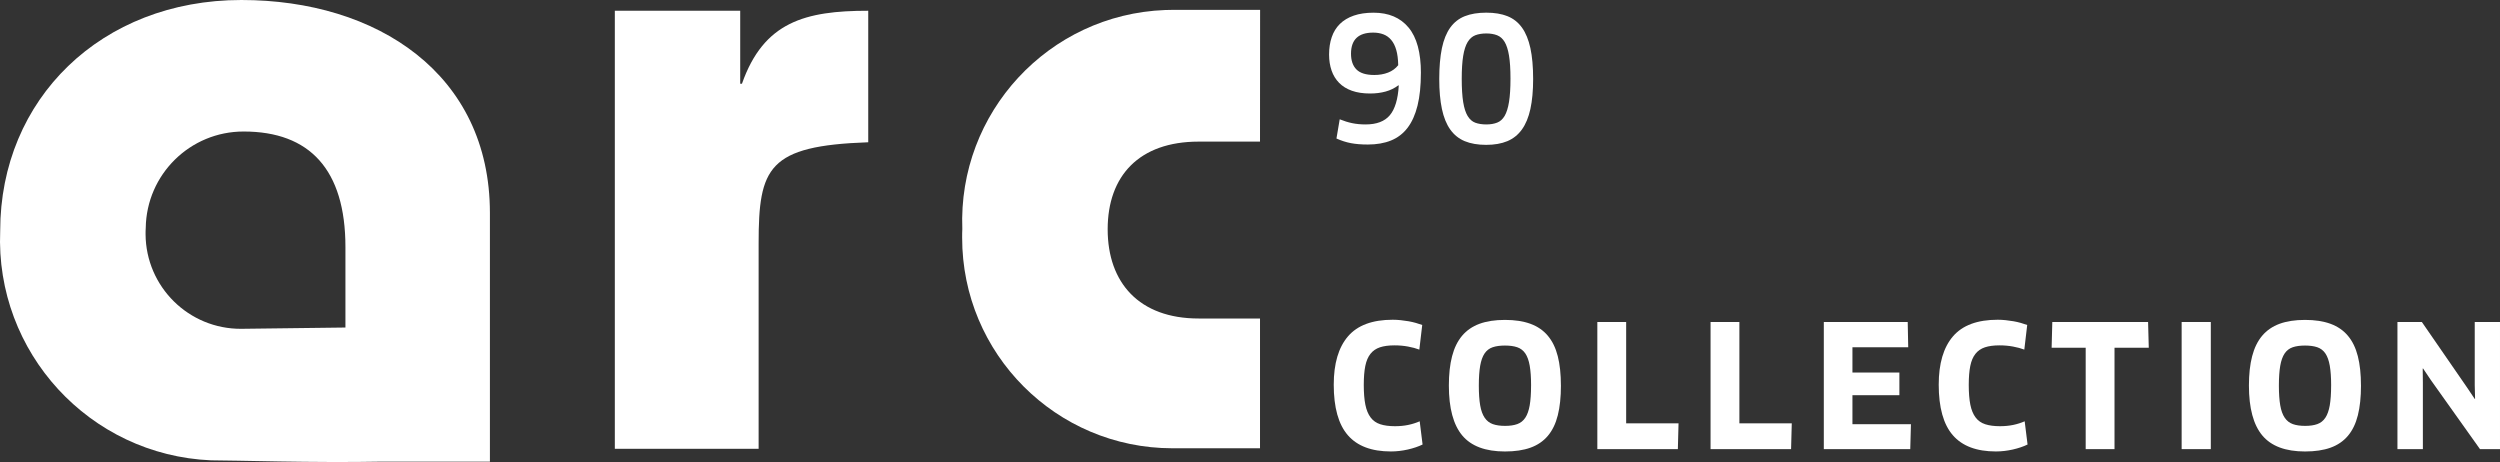 <?xml version="1.0" encoding="UTF-8"?><svg id="Layer_2" xmlns="http://www.w3.org/2000/svg" viewBox="0 0 1030.45 190.43" style="fill: #fff;"><rect x="0" y="0" width="1030.45" height="190.43" fill="#333333" stroke="none"/><g id="Layer_1-2"><g id="Layer_2-2"><g id="Layer_3"><g id="Layer_2-2"><g id="Layer_1-2"><path class="cls-1" d="m305.1,34.51h.72c8.95-25.47,26-30.08,52.05-30.08v54.21c-41.29,1.44-45.18,10.39-45.18,41.65v84.71h-59.27V4.43h51.68v30.08Z"/><path class="cls-1" d="m519.35,58.37h-25.3c-24.48,0-37.49,14.09-37.49,36.14s13,36.77,37.49,36.77h25.3v53.49h-36.14c-47.9-.06-86.69-38.94-86.63-86.84,0-1.17,0-2.34.07-3.51-1.85-48.01,35.57-88.44,83.58-90.29,0,0,.01,0,.02,0,1,0,2-.06,3-.06h36.14l-.04,54.3Z"/><path class="cls-1" d="m99.47,0C41.73,0,.08,40.84.08,95.14c-2.09,50.11,36.81,92.45,86.92,94.6,9.58,0,42.28,1.08,70.47.54h44.46v-5.06h0v-97.49C201.93,30.45,155.39,0,99.47,0Zm0,135.53c-21.66.14-39.33-17.3-39.47-38.96,0-.87,0-1.74.07-2.6.3-22.08,18.31-39.81,40.39-39.76,27.11,0,41.92,15.63,41.92,47.62v33.17l-42.91.53Z"/></g></g></g></g><path class="cls-1" d="m585.66,30.07c0,5.24-.46,9.72-1.38,13.44-.92,3.73-2.29,6.78-4.1,9.16-1.82,2.38-4.09,4.13-6.83,5.24-2.74,1.11-5.92,1.66-9.55,1.66-2.69,0-5.02-.19-7-.57s-3.96-1.01-5.94-1.91l1.34-7.92c1.74.71,3.45,1.24,5.13,1.59,1.67.35,3.53.53,5.55.53,4.53,0,7.85-1.26,9.98-3.79,2.12-2.52,3.35-6.59,3.68-12.21l-.14-.14c-1.56,1.18-3.31,2.04-5.27,2.58-1.96.54-4.09.81-6.4.81-2.88,0-5.38-.38-7.5-1.13-2.12-.75-3.88-1.84-5.27-3.25-1.39-1.42-2.43-3.11-3.11-5.09-.68-1.98-1.03-4.17-1.03-6.58,0-2.64.36-5.03,1.1-7.18.73-2.15,1.85-3.96,3.36-5.45,1.51-1.49,3.42-2.63,5.73-3.43,2.31-.8,5.02-1.2,8.14-1.2,6.23,0,11.04,2.04,14.43,6.12,3.4,4.08,5.09,10.32,5.09,18.71Zm-9.34-3.18c-.05-2.5-.32-4.6-.81-6.3s-1.19-3.08-2.09-4.14c-.9-1.06-1.97-1.83-3.22-2.3-1.25-.47-2.65-.71-4.21-.71-6.08,0-9.13,2.9-9.13,8.7,0,2.83.75,5,2.26,6.51,1.51,1.51,3.96,2.26,7.36,2.26,2.08,0,3.96-.33,5.66-.99,1.7-.66,3.09-1.67,4.17-3.04Z"/><path class="cls-1" d="m631.93,32.54c0,4.81-.38,8.94-1.13,12.38-.75,3.44-1.92,6.26-3.5,8.46-1.58,2.19-3.59,3.8-6.01,4.81-2.43,1.01-5.34,1.52-8.74,1.52s-6.38-.51-8.81-1.52c-2.43-1.01-4.42-2.62-5.98-4.81s-2.7-5.01-3.43-8.46c-.73-3.44-1.1-7.57-1.1-12.38s.37-9.23,1.1-12.7c.73-3.47,1.88-6.29,3.43-8.46,1.56-2.17,3.56-3.74,6.01-4.71,2.45-.97,5.4-1.45,8.84-1.45s6.31.48,8.74,1.45c2.43.97,4.42,2.54,5.98,4.71,1.56,2.17,2.71,4.99,3.47,8.46.75,3.47,1.13,7.7,1.13,12.7Zm-9.34-.14c0-3.87-.2-7.02-.6-9.45-.4-2.43-1-4.32-1.8-5.66-.8-1.34-1.84-2.26-3.11-2.76-1.27-.5-2.76-.74-4.46-.74s-3.25.25-4.53.74c-1.27.5-2.32,1.43-3.15,2.79-.83,1.37-1.44,3.27-1.84,5.7-.4,2.43-.6,5.58-.6,9.45s.2,7.17.6,9.62c.4,2.45,1.01,4.36,1.84,5.73s1.88,2.29,3.15,2.76c1.27.47,2.78.71,4.53.71s3.18-.25,4.46-.74,2.31-1.43,3.11-2.79c.8-1.37,1.4-3.29,1.8-5.77.4-2.48.6-5.67.6-9.59Z"/><path d="m585.03,144.1c-1.35-.51-2.91-.93-4.68-1.26-1.77-.33-3.63-.49-5.59-.49-2.38,0-4.37.27-5.97.8-1.61.54-2.91,1.43-3.91,2.69-1,1.26-1.71,2.92-2.13,5s-.63,4.67-.63,7.79c0,3.31.22,6.04.66,8.21.44,2.17,1.16,3.91,2.17,5.24,1,1.33,2.33,2.26,3.98,2.79,1.65.54,3.67.8,6.04.8,1.96,0,3.77-.17,5.45-.52,1.68-.35,3.26-.85,4.75-1.5l1.19,9.57c-1.72.84-3.75,1.53-6.08,2.06s-4.66.8-6.99.8c-7.97,0-13.88-2.24-17.75-6.71-3.87-4.47-5.8-11.41-5.8-20.82,0-8.71,1.96-15.35,5.87-19.91,3.91-4.56,10.06-6.85,18.45-6.85,1.02,0,2.1.06,3.21.17,1.12.12,2.21.27,3.28.45,1.07.19,2.1.42,3.07.7.98.28,1.84.56,2.59.84l-1.19,10.13Z"/><path d="m643.38,158.92c0,4.75-.43,8.84-1.29,12.26-.86,3.42-2.22,6.24-4.09,8.45-1.86,2.21-4.25,3.84-7.16,4.89-2.91,1.05-6.42,1.57-10.52,1.57-8.06,0-13.93-2.2-17.61-6.6-3.68-4.4-5.52-11.26-5.52-20.58,0-4.66.44-8.69,1.33-12.09.88-3.4,2.26-6.21,4.12-8.42,1.86-2.21,4.25-3.85,7.16-4.93,2.91-1.07,6.42-1.61,10.51-1.61s7.6.54,10.52,1.61c2.91,1.07,5.3,2.71,7.16,4.93,1.86,2.21,3.23,5.02,4.09,8.42.86,3.4,1.29,7.43,1.29,12.09Zm-12.3,0c0-3.31-.19-6.03-.56-8.17-.37-2.14-.98-3.83-1.82-5.07-.84-1.23-1.95-2.08-3.32-2.55s-3.06-.7-5.07-.7-3.69.23-5.07.7-2.48,1.32-3.32,2.55c-.84,1.24-1.44,2.92-1.82,5.07-.37,2.14-.56,4.87-.56,8.17s.19,6.03.56,8.17c.37,2.14.99,3.84,1.85,5.1.86,1.26,1.98,2.13,3.35,2.62,1.37.49,3.06.73,5.07.73s3.62-.24,5-.73,2.48-1.36,3.32-2.62c.84-1.26,1.44-2.96,1.82-5.1.37-2.14.56-4.87.56-8.17Z"/><path d="m691.86,174.5l-.28,10.62h-33.19v-52.4h11.88v41.78h21.59Z"/><path d="m738.53,174.5l-.28,10.62h-33.19v-52.4h11.88v41.78h21.59Z"/><path d="m787.65,174.85l-.28,10.27h-35.63v-52.4h34.58l.21,10.41h-22.99v10.41h19.35v9.36h-19.35v11.95h24.11Z"/><path d="m834.39,144.1c-1.35-.51-2.91-.93-4.68-1.26-1.77-.33-3.63-.49-5.59-.49-2.38,0-4.37.27-5.97.8-1.61.54-2.91,1.43-3.91,2.69-1,1.26-1.71,2.92-2.13,5s-.63,4.67-.63,7.79c0,3.31.22,6.04.66,8.21.44,2.17,1.16,3.91,2.17,5.24,1,1.33,2.33,2.26,3.98,2.79,1.65.54,3.67.8,6.04.8,1.96,0,3.77-.17,5.45-.52,1.68-.35,3.26-.85,4.75-1.5l1.19,9.57c-1.72.84-3.75,1.53-6.08,2.06s-4.66.8-6.99.8c-7.97,0-13.88-2.24-17.75-6.71-3.87-4.47-5.8-11.41-5.8-20.82,0-8.71,1.96-15.35,5.87-19.91,3.91-4.56,10.06-6.85,18.45-6.85,1.02,0,2.1.06,3.21.17,1.12.12,2.21.27,3.28.45,1.07.19,2.1.42,3.07.7.98.28,1.84.56,2.59.84l-1.19,10.13Z"/><path d="m871.56,143.34v41.78h-11.88v-41.78h-14.04l.28-10.62h39.48l.28,10.62h-14.11Z"/><path d="m899.23,132.72h12.02v52.4h-12.02v-52.4Z"/><path d="m973.15,158.92c0,4.75-.43,8.84-1.29,12.26-.86,3.42-2.22,6.24-4.09,8.45-1.86,2.21-4.25,3.84-7.16,4.89-2.91,1.05-6.42,1.57-10.52,1.57-8.06,0-13.93-2.2-17.61-6.6-3.68-4.4-5.52-11.26-5.52-20.58,0-4.66.44-8.69,1.33-12.09.88-3.4,2.26-6.21,4.12-8.42,1.86-2.21,4.25-3.85,7.16-4.93,2.91-1.07,6.42-1.61,10.51-1.61s7.6.54,10.52,1.61c2.91,1.07,5.3,2.71,7.16,4.93,1.86,2.21,3.23,5.02,4.09,8.42.86,3.4,1.29,7.43,1.29,12.09Zm-12.3,0c0-3.31-.19-6.03-.56-8.17-.37-2.14-.98-3.83-1.82-5.07-.84-1.23-1.95-2.08-3.32-2.55s-3.06-.7-5.07-.7-3.69.23-5.07.7-2.48,1.32-3.32,2.55c-.84,1.24-1.44,2.92-1.82,5.07-.37,2.14-.56,4.87-.56,8.17s.19,6.03.56,8.17c.37,2.14.99,3.84,1.85,5.1.86,1.26,1.98,2.13,3.35,2.62,1.37.49,3.06.73,5.07.73s3.62-.24,5-.73,2.48-1.36,3.32-2.62c.84-1.26,1.44-2.96,1.82-5.1.37-2.14.56-4.87.56-8.17Z"/><path d="m1022.2,185.12l-20.33-28.58-3.14-4.68-.14.07.07,5.66v27.53h-10.48v-52.4h10.06l18.66,27.04,3.14,4.68.14-.07-.14-5.59v-26.06h10.41v52.4h-8.24Z"/></g></svg>